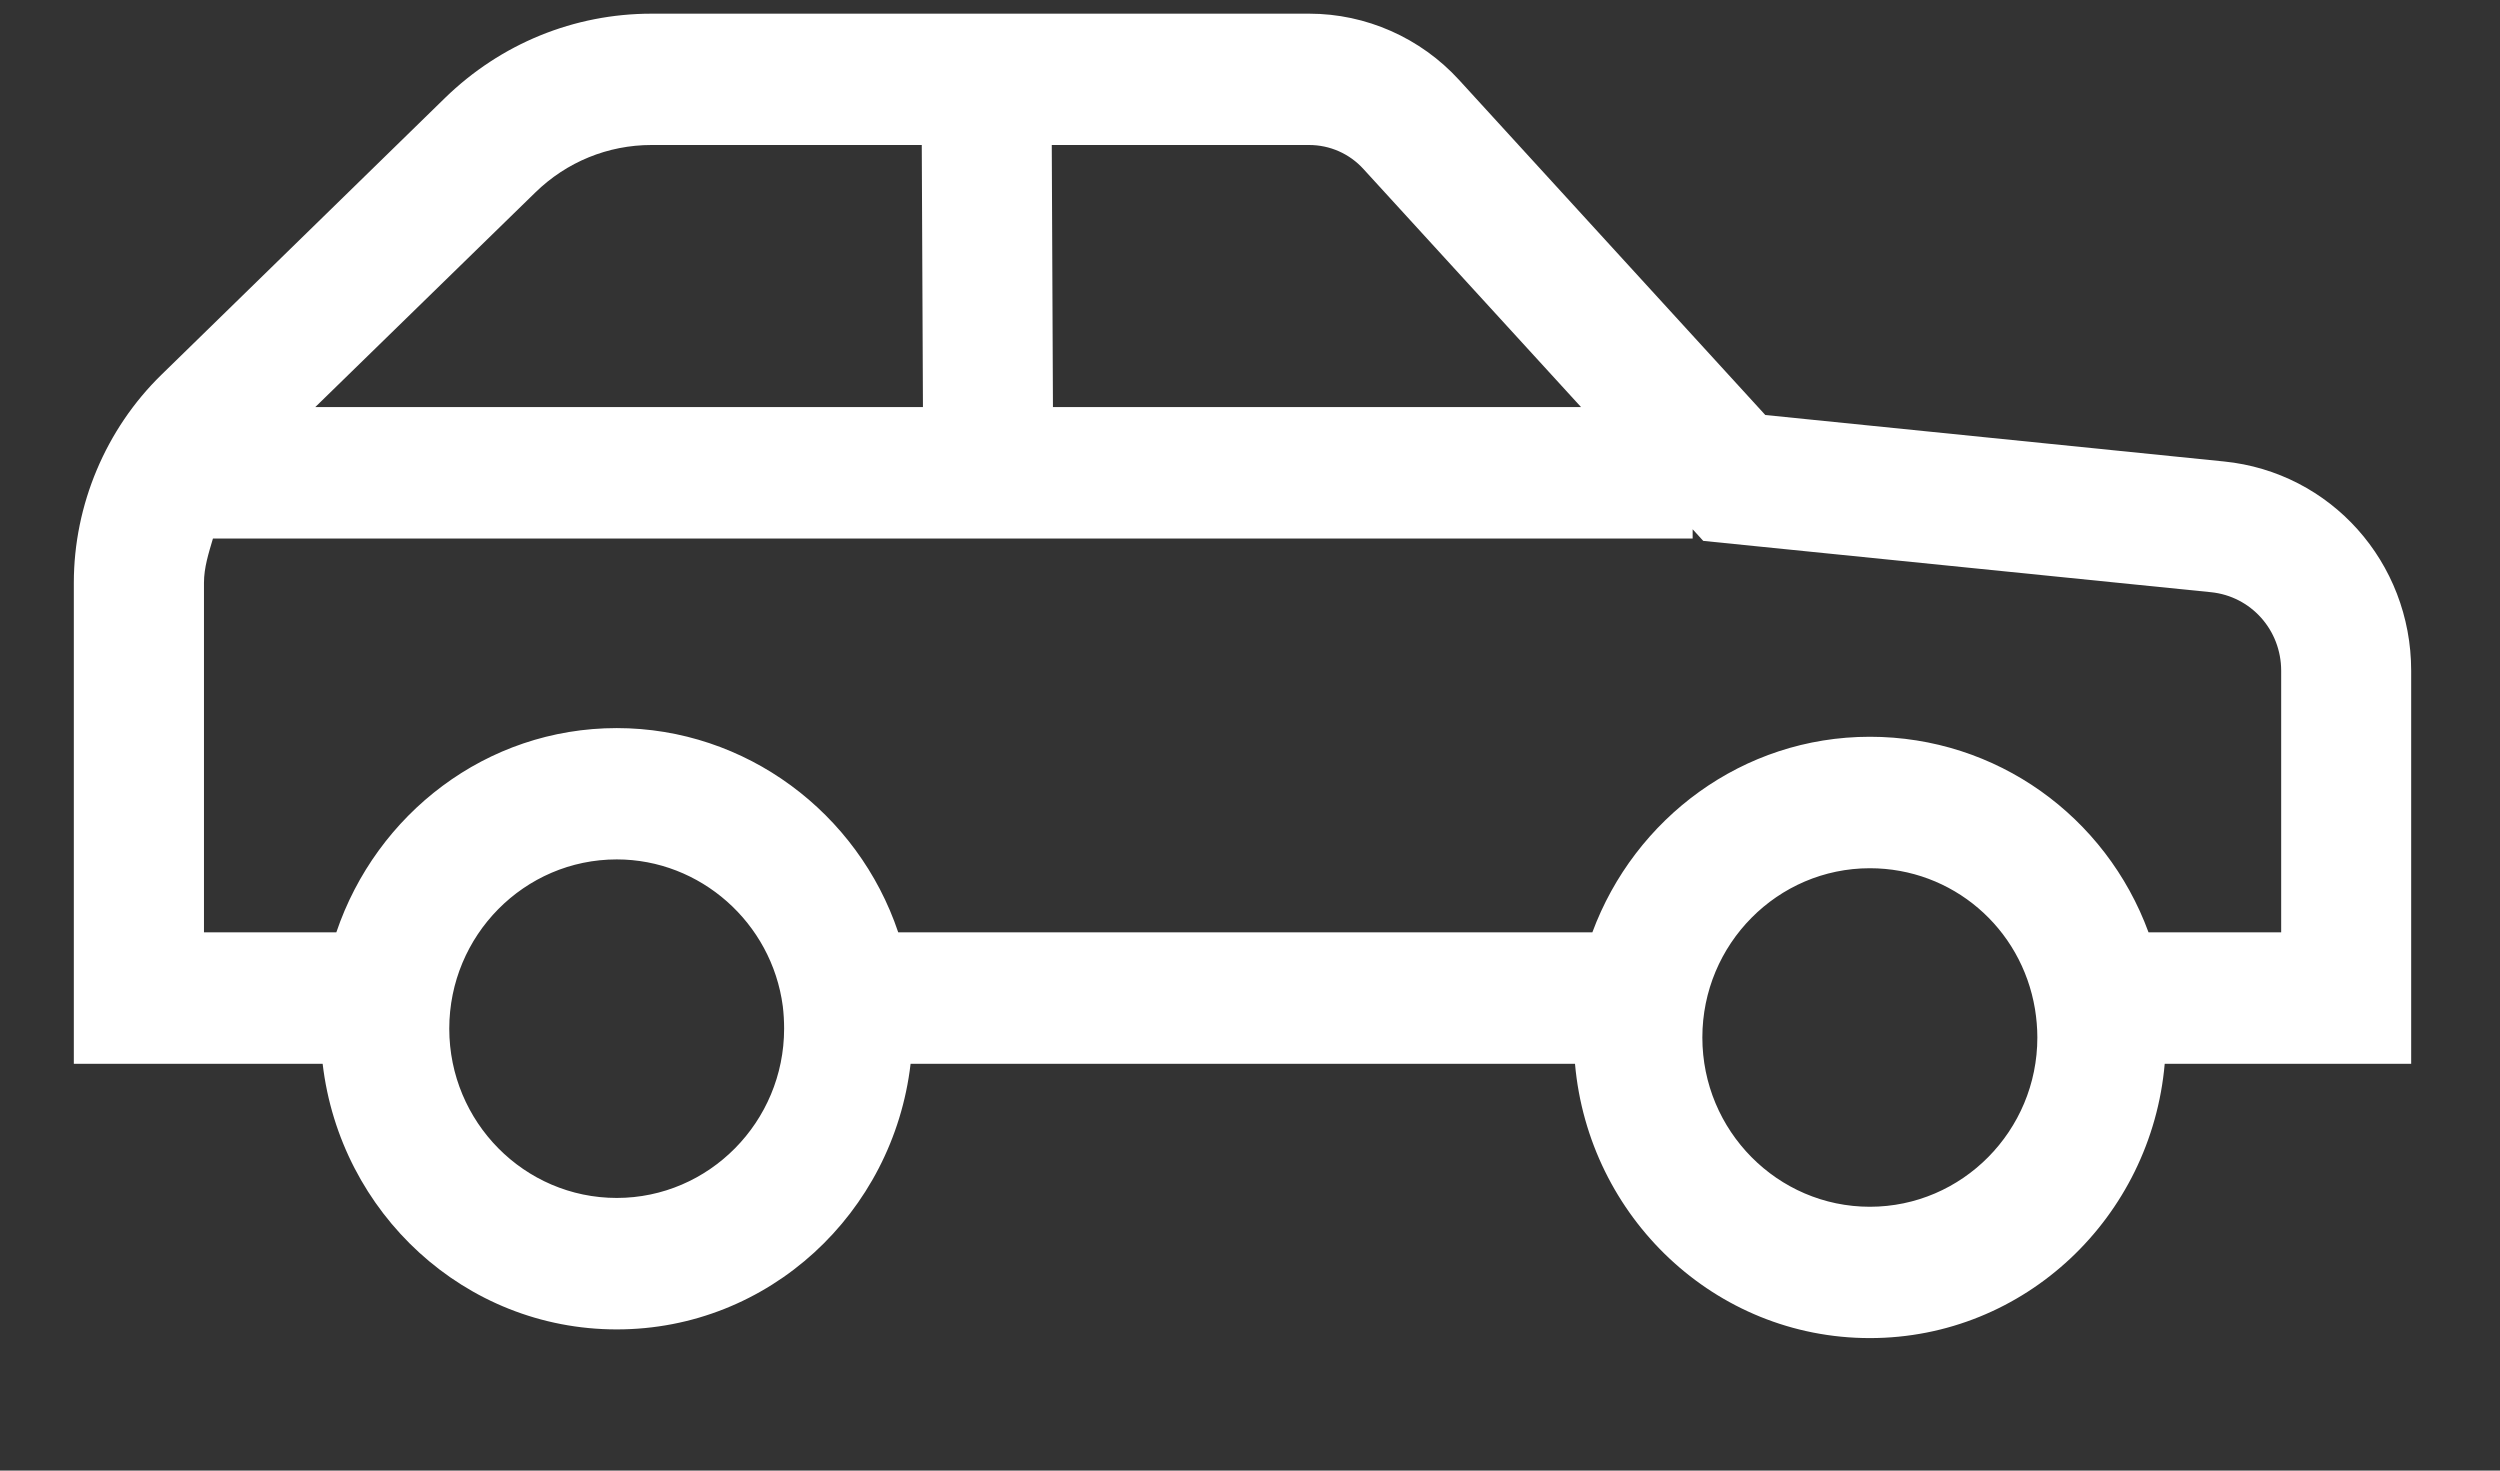 <svg width="17" height="10" viewBox="0 0 17 10" fill="none" xmlns="http://www.w3.org/2000/svg">
<rect x="0" y="0" width="17" height="10" fill="#333333" stroke="none"/>
<path fill-rule="evenodd" clip-rule="evenodd" d="M15.512 6.34H14.61C14.321 5.552 13.577 5.01 12.715 5.01C11.85 5.01 11.115 5.565 10.828 6.34H6.108C5.835 5.527 5.071 4.951 4.194 4.951C3.306 4.951 2.559 5.536 2.287 6.34H1.387V3.963C1.387 3.859 1.419 3.761 1.448 3.662H11.51V3.599L11.582 3.678L15.035 4.027C15.307 4.055 15.512 4.284 15.512 4.561V6.34ZM12.715 8.206C12.087 8.206 11.576 7.689 11.576 7.055C11.576 6.42 12.087 5.904 12.715 5.904C13.274 5.904 13.746 6.307 13.838 6.862C13.848 6.924 13.854 6.99 13.854 7.055C13.854 7.689 13.343 8.206 12.715 8.206ZM4.194 8.146C3.565 8.146 3.055 7.629 3.055 6.995C3.055 6.361 3.565 5.844 4.194 5.844C4.762 5.844 5.248 6.274 5.323 6.842C5.329 6.892 5.332 6.943 5.332 6.995C5.332 7.629 4.821 8.146 4.194 8.146ZM3.64 1.309C3.853 1.101 4.134 0.986 4.43 0.986H6.268L6.276 2.768H2.144L3.64 1.309ZM9.272 1.15L10.751 2.768H7.16L7.152 0.986H8.902C9.043 0.986 9.177 1.045 9.272 1.15ZM16.396 4.561C16.396 3.823 15.849 3.211 15.123 3.138L12.004 2.822L9.922 0.544C9.66 0.257 9.289 0.093 8.903 0.093H4.43C3.904 0.093 3.405 0.297 3.026 0.666L1.097 2.549C0.72 2.917 0.502 3.433 0.502 3.963V7.234H2.194C2.313 8.248 3.159 9.04 4.194 9.04C5.229 9.04 6.074 8.248 6.192 7.234H10.71C10.802 8.276 11.661 9.099 12.715 9.099C13.77 9.099 14.629 8.276 14.72 7.234H16.396V4.561Z" fill="#FFFFFF"/>
</svg>
